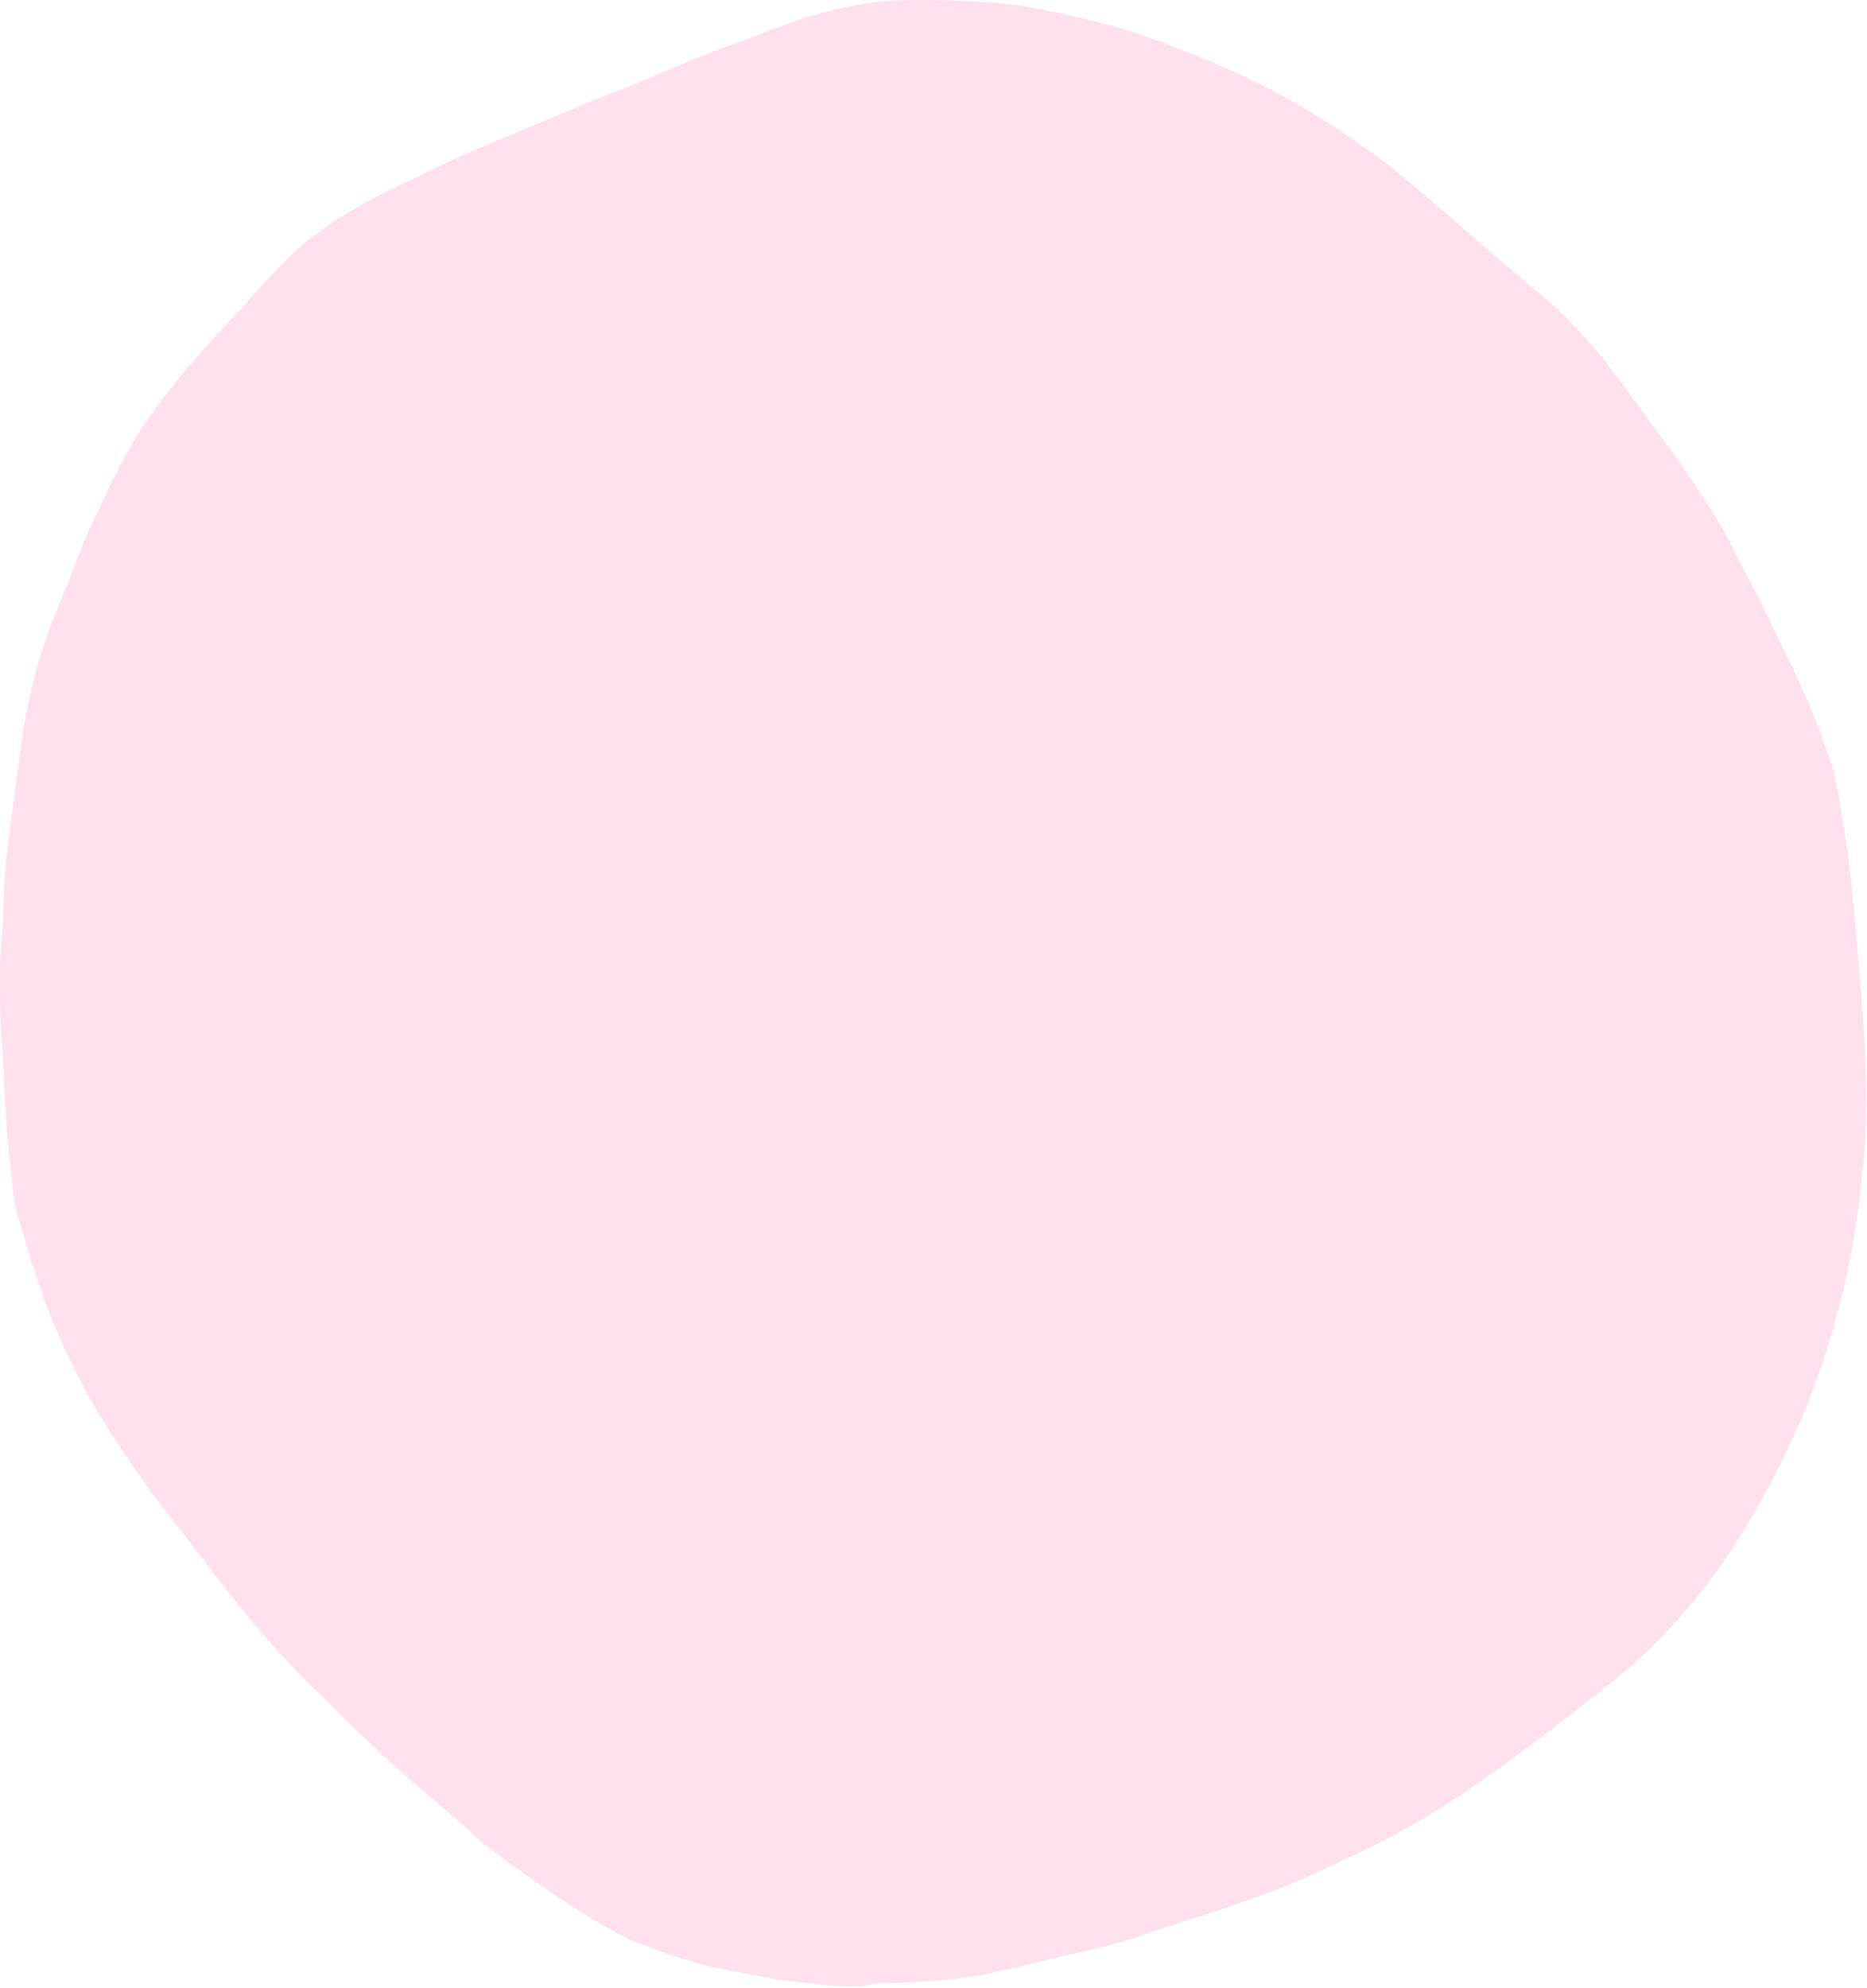<?xml version="1.0" encoding="UTF-8" standalone="no"?><svg xmlns="http://www.w3.org/2000/svg" xmlns:xlink="http://www.w3.org/1999/xlink" fill="#000000" height="177.3" preserveAspectRatio="xMidYMid meet" version="1" viewBox="-0.3 -0.1 166.6 177.3" width="166.6" zoomAndPan="magnify"><g id="change1_1"><path d="M49.9,166c-0.4-0.3-0.9-0.6-1.3-0.9L49.9,166L49.9,166z M73.6,177c-0.9-0.1-1.8-0.2-2.7-0.3 s-1.8-0.2-2.7-0.4c-1.6-0.3-3.2-0.6-4.8-0.9c-0.8-0.2-1.6-0.4-2.4-0.7l-0.5-0.1l-0.2-0.1h-0.1l0,0l-0.6-0.2l-1.1-0.4 c-0.8-0.3-1.6-0.6-2.4-0.9c-0.7-0.3-1.4-0.7-2.1-1.1c-1.5-0.8-3-1.8-4.4-2.7l-1-0.7l0,0c-1.5-1-3-2.1-4.5-3.2s-2.7-2.3-4-3.4 s-2.8-2.4-4.2-3.6s-2.7-2.5-4.1-3.8s-2.6-2.6-4-3.9s-2.7-2.8-4-4.2l0.1,0.1c-0.6-0.7-1.2-1.4-1.9-2.2s-1.1-1.4-1.7-2.1l-3.4-4.4 c-1.1-1.5-2.3-2.9-3.4-4.4s-2.2-3.1-3.2-4.6c-2.1-3.1-3.9-6.4-5.4-9.9c-0.8-1.7-1.4-3.5-2-5.3c-0.3-0.8-0.6-1.7-0.8-2.5 s-0.5-1.8-0.8-2.7s-0.4-1.9-0.5-2.9s-0.2-1.8-0.3-2.8c-0.2-1.9-0.3-3.7-0.4-5.6s-0.2-3.5-0.3-5.3s-0.1-3.6-0.1-5.3S0,82.8,0,80.9 s0.2-3.7,0.4-5.5c0.5-3.7,0.9-7.3,1.5-11c0.3-1.8,0.7-3.6,1.2-5.3c0.5-1.7,1.1-3.4,1.8-5.1s1.3-3.2,1.9-4.8s1.5-3.4,2.3-5.1 s1.6-3.2,2.5-4.8c0.9-1.5,1.9-2.9,3-4.3c1.1-1.5,2.3-2.8,3.5-4.2s2.5-2.6,3.7-4s2.4-2.7,3.7-4c1.4-1.3,2.9-2.4,4.4-3.4 c1.6-1,3.2-1.9,4.9-2.7c1.7-0.8,3.3-1.6,5-2.4c1.7-0.8,3.4-1.5,5.1-2.2s3.3-1.4,5-2.1s3.4-1.4,5.2-2.1s3.6-1.5,5.3-2.2 s3.4-1.4,5.1-2s3.6-1.4,5.4-2c1.8-0.6,3.7-1.1,5.6-1.4c0.9-0.2,1.8-0.3,2.7-0.3c1-0.1,1.9-0.1,2.9-0.1c1.9,0,3.8,0.1,5.7,0.2 s3.7,0.4,5.6,0.8s3.7,0.8,5.5,1.3s3.6,1.1,5.3,1.8c3.5,1.3,6.9,2.8,10.2,4.6c3.3,1.8,6.4,3.9,9.4,6.2c1.5,1.2,2.9,2.4,4.3,3.6 s2.9,2.5,4.4,3.8s2.8,2.4,4.2,3.6c1.4,1.1,2.7,2.3,3.9,3.6c0.7,0.8,1.3,1.5,2,2.3s1,1.4,1.6,2.1c1.1,1.5,2.2,3,3.3,4.5 c2.2,2.9,4.3,6,6.1,9.1c0.9,1.7,1.7,3.3,2.6,5s1.6,3.3,2.4,4.9c1.6,3.2,3.1,6.5,4.2,9.8c0.3,0.8,0.5,1.7,0.7,2.5s0.4,1.8,0.5,2.7 c0.3,1.8,0.6,3.6,0.8,5.4c0.4,3.7,0.7,7.3,1,11s0.5,7.6,0.4,11.3c0,1.8-0.2,3.6-0.4,5.4c-0.2,1.9-0.5,3.8-0.8,5.6s-0.7,3.7-1.2,5.5 s-1,3.6-1.6,5.3s-1.2,3.5-2,5.2s-1.5,3.4-2.4,5c-1.7,3.3-3.7,6.5-5.9,9.4c-1.2,1.5-2.4,2.9-3.7,4.3c-1.3,1.3-2.6,2.6-4,3.7 c-0.7,0.6-1.4,1.1-2.1,1.7l-2.1,1.6c-1.4,1.1-2.8,2.2-4.3,3.3s-3,2.2-4.6,3.3s-3.2,2.1-4.9,3.1s-3.2,1.8-4.9,2.6s-3.3,1.6-4.9,2.3 s-3.6,1.5-5.4,2.1c-1.7,0.6-3.3,1.2-5.1,1.7l-0.9,0.3l-0.3,0.1c-0.9,0.3-1.8,0.6-2.7,0.9c-3.4,1.2-6.9,1.8-10.4,2.7 c-1.3,0.3-2.6,0.6-3.9,0.9c-1.2,0.2-2.4,0.4-3.7,0.5l0,0c-2,0.2-4.1,0.3-6.1,0.3C76.6,177.2,75.1,177.1,73.6,177z" fill="#ffe1ed"/></g></svg>